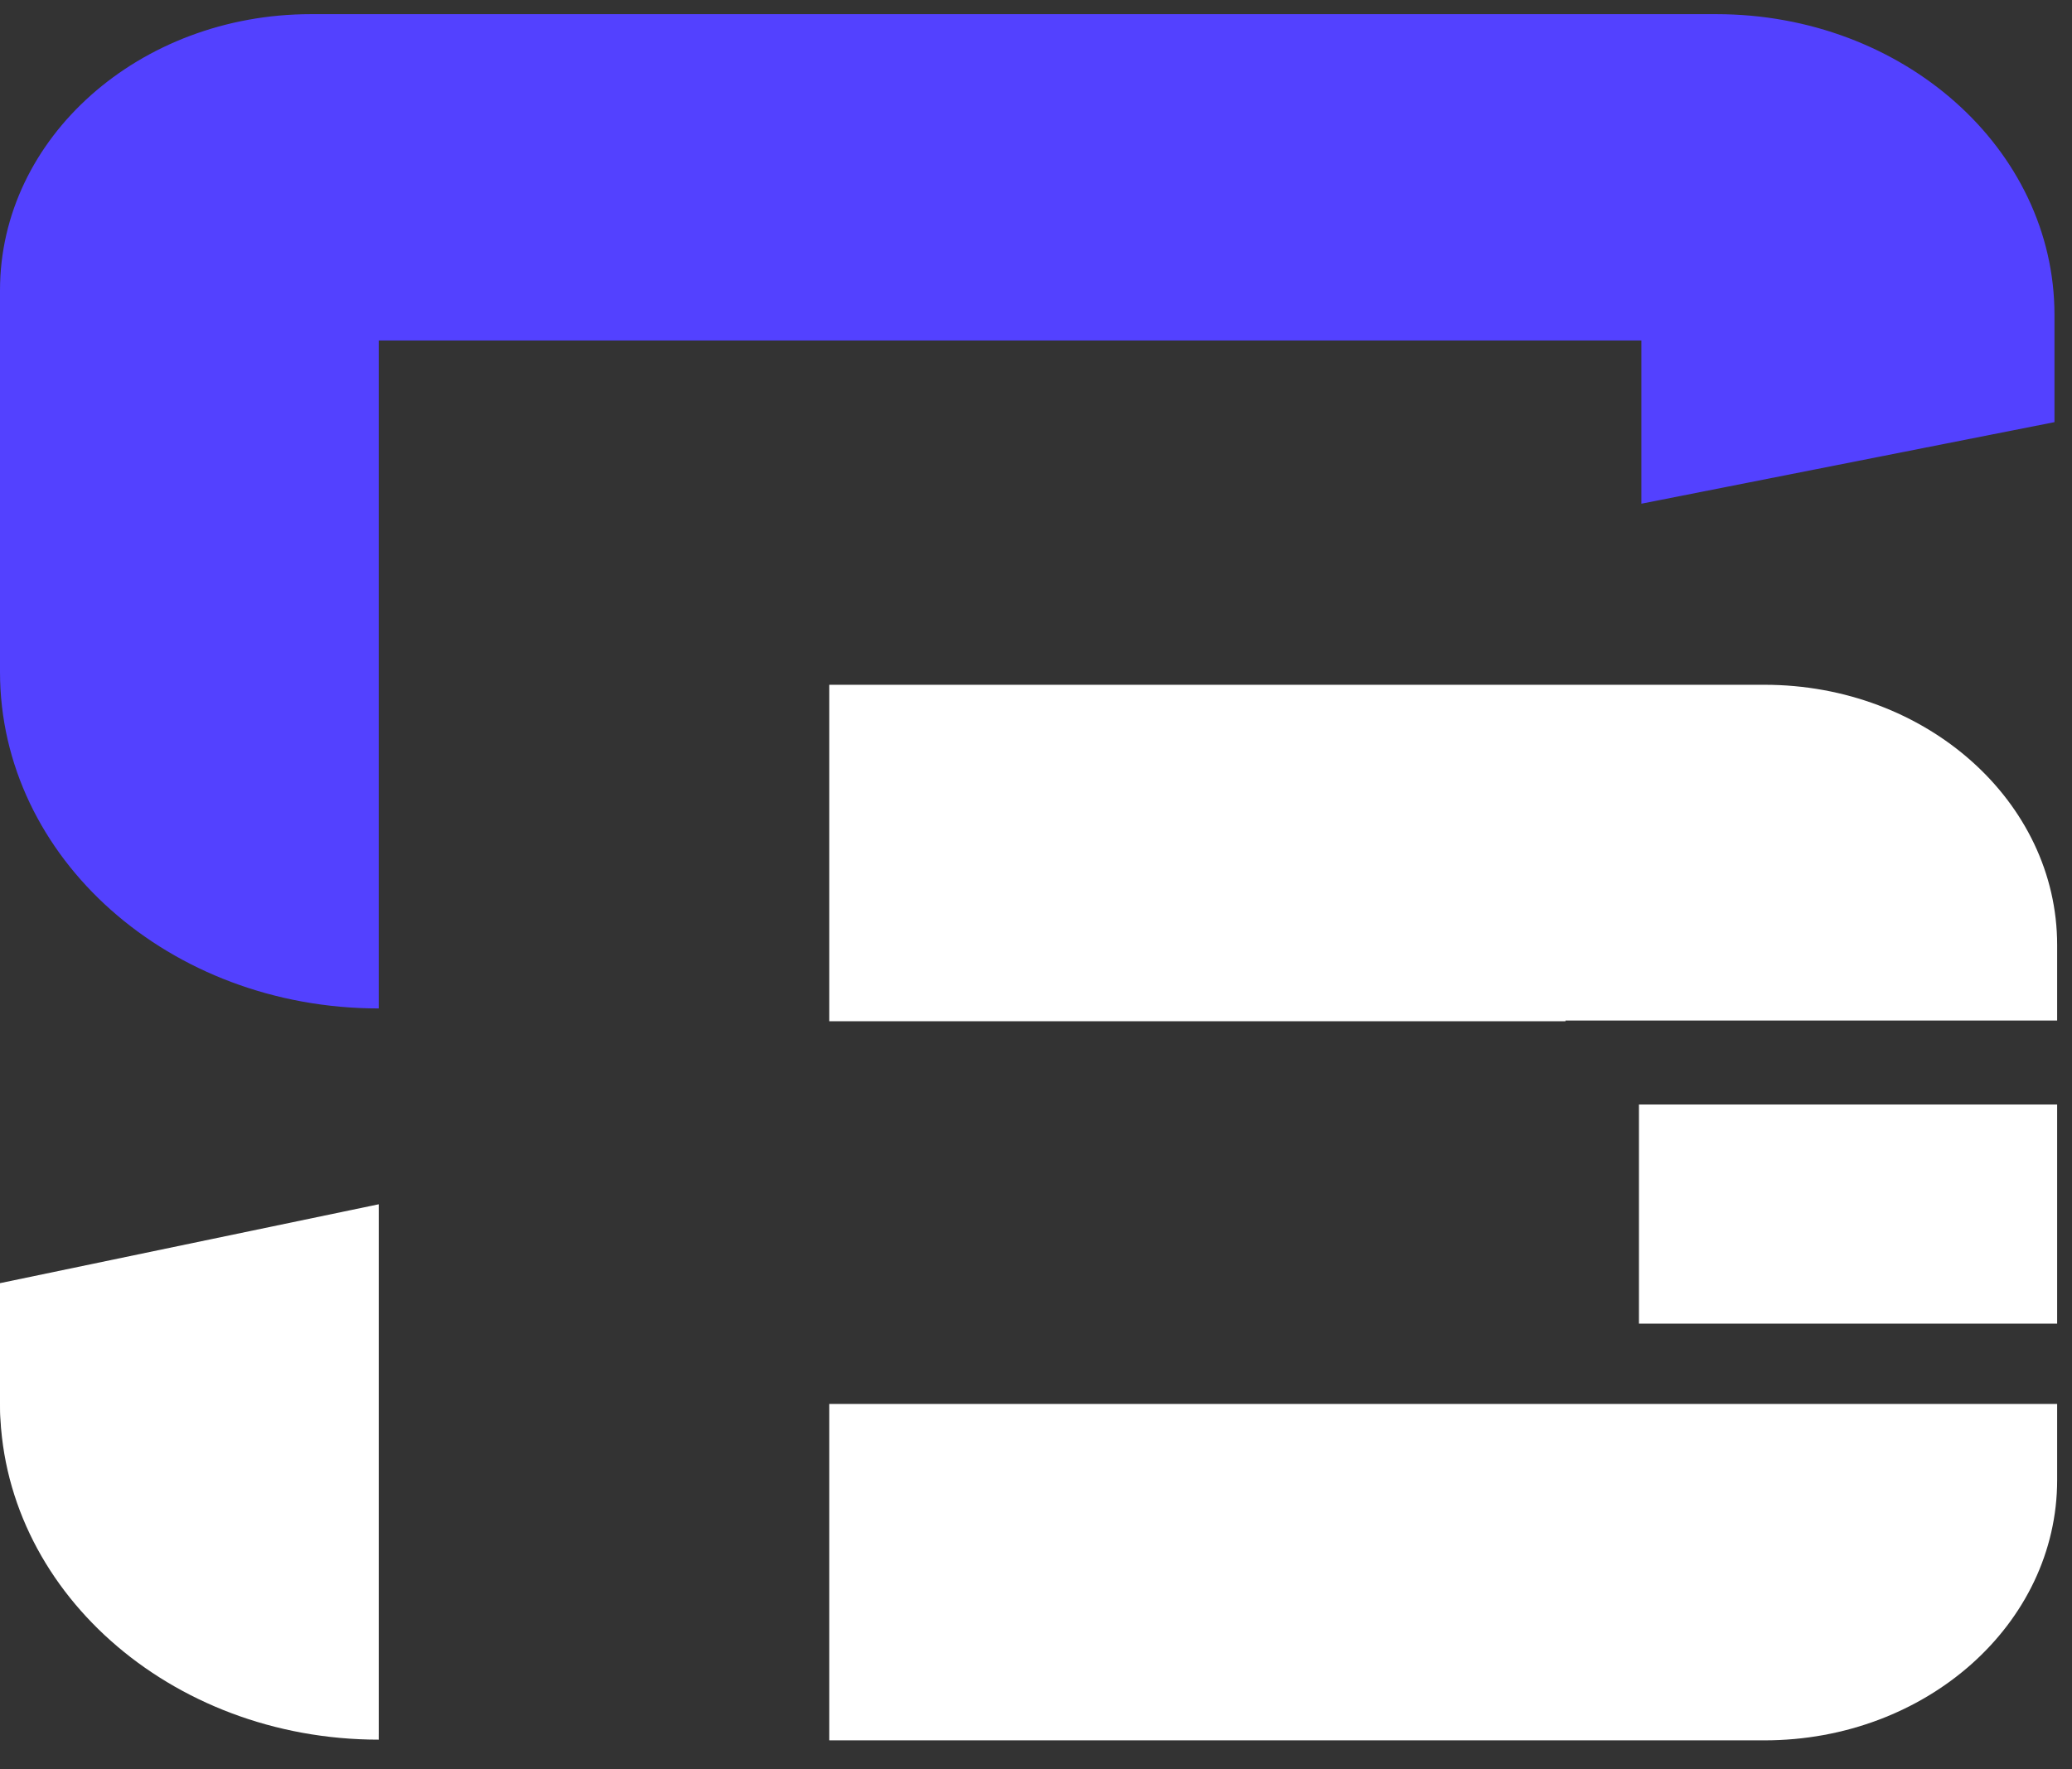 <?xml version="1.0" encoding="UTF-8"?>
<svg xmlns="http://www.w3.org/2000/svg" xmlns:xlink="http://www.w3.org/1999/xlink" width="24" height="20.5" viewBox="0 0 24 20.5">
<rect x="0" y="0" width="24" height="20.5" fill="#333333" stroke="none"/>
<style> @media (prefers-color-scheme: light) { #light { filter: invert(100%); } } </style>
<path fill-rule="nonzero" id="light" fill="rgb(100%, 100%, 100%)" fill-opacity="1" d="M 4.387 20.09 C 1.965 20.09 0 18.344 0 16.191 L 0 14.867 L 4.387 13.953 Z M 4.387 20.09 "/>
<path fill-rule="nonzero" fill="rgb(32.549%, 25.49%, 100%)" fill-opacity="1" d="M 4.387 11.684 C 1.965 11.684 0 9.941 0 7.785 L 0 3.363 C 0 1.598 1.613 0.164 3.602 0.164 L 19.879 0.164 C 22.043 0.164 23.797 1.723 23.797 3.648 L 23.797 4.891 L 19.012 5.836 L 19.012 3.945 L 4.387 3.945 Z M 4.387 11.684 "/>
<path fill-rule="nonzero" id="light" fill="rgb(100%, 100%, 100%)" fill-opacity="1" d="M 23.828 11.824 L 23.828 10.949 C 23.828 9.285 22.309 7.934 20.438 7.934 L 9.605 7.934 L 9.605 11.832 L 18.133 11.832 L 18.133 11.824 Z M 23.828 11.824 "/>
<path fill-rule="nonzero" id="light" fill="rgb(100%, 100%, 100%)" fill-opacity="1" d="M 23.828 12.797 L 18.984 12.797 L 18.984 15.336 L 23.828 15.336 Z M 23.828 12.797 "/>
<path fill-rule="nonzero" id="light" fill="rgb(100%, 100%, 100%)" fill-opacity="1" d="M 9.605 16.266 L 9.605 20.164 L 20.438 20.164 C 22.309 20.164 23.828 18.816 23.828 17.148 L 23.828 16.266 "/>
<path fill-rule="nonzero" id="light" fill="rgb(100%, 100%, 100%)" fill-opacity="1" d="M 4.387 20.156 C 1.965 20.156 0 18.406 0 16.254 L 0 14.93 L 4.387 14.016 Z M 4.387 20.156 "/>
</svg>
